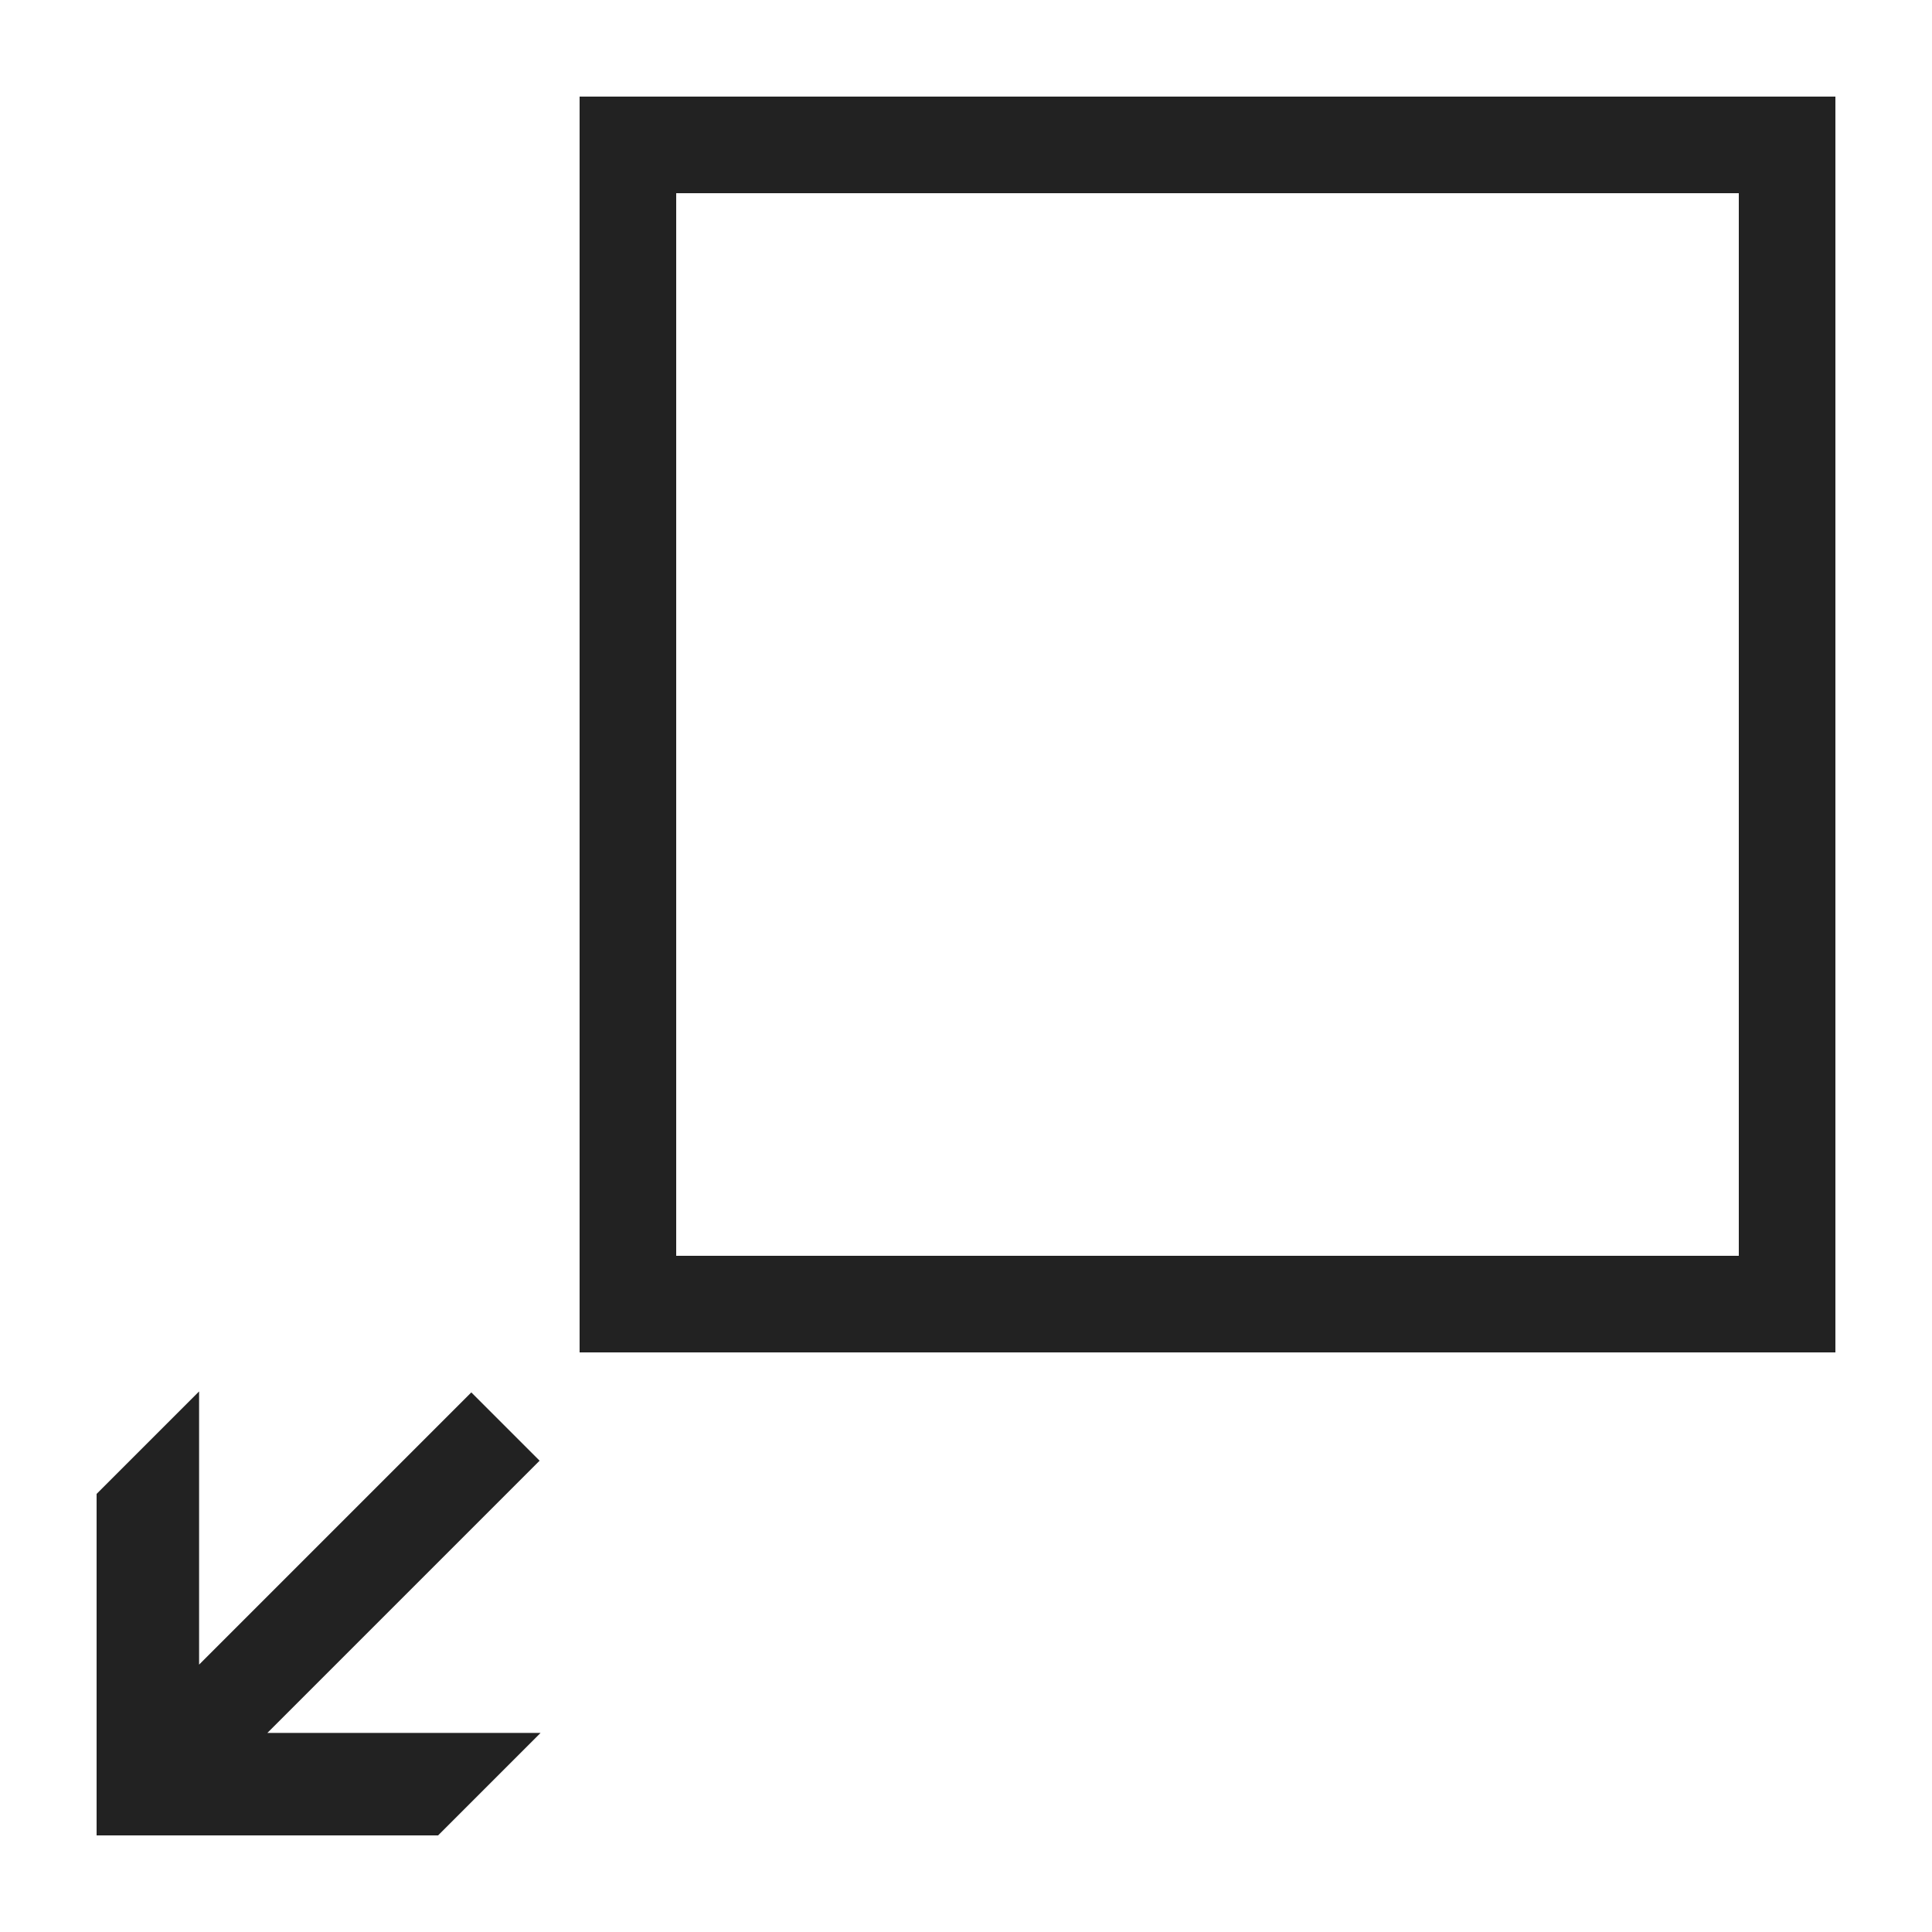 <?xml version="1.0" ?>
<!-- Скачано с сайта svg4.ru / Downloaded from svg4.ru -->
<svg width="800px" height="800px" viewBox="0 0 20 20" version="1.1" xmlns="http://www.w3.org/2000/svg">
<g id="layer1">
<path d="M 6 1 L 6 14 L 19 14 L 19 1 L 6 1 z M 7 2 L 18 2 L 18 13 L 7 13 L 7 2 z M 2.061 14.404 L 1 15.465 L 1 19 L 4.535 19 L 5.596 17.939 L 2.768 17.939 L 5.586 15.121 L 4.879 14.414 L 2.061 17.232 L 2.061 14.404 z " style="fill:#222222; fill-opacity:1; stroke:none; stroke-width:0px;"/>
</g>
</svg>